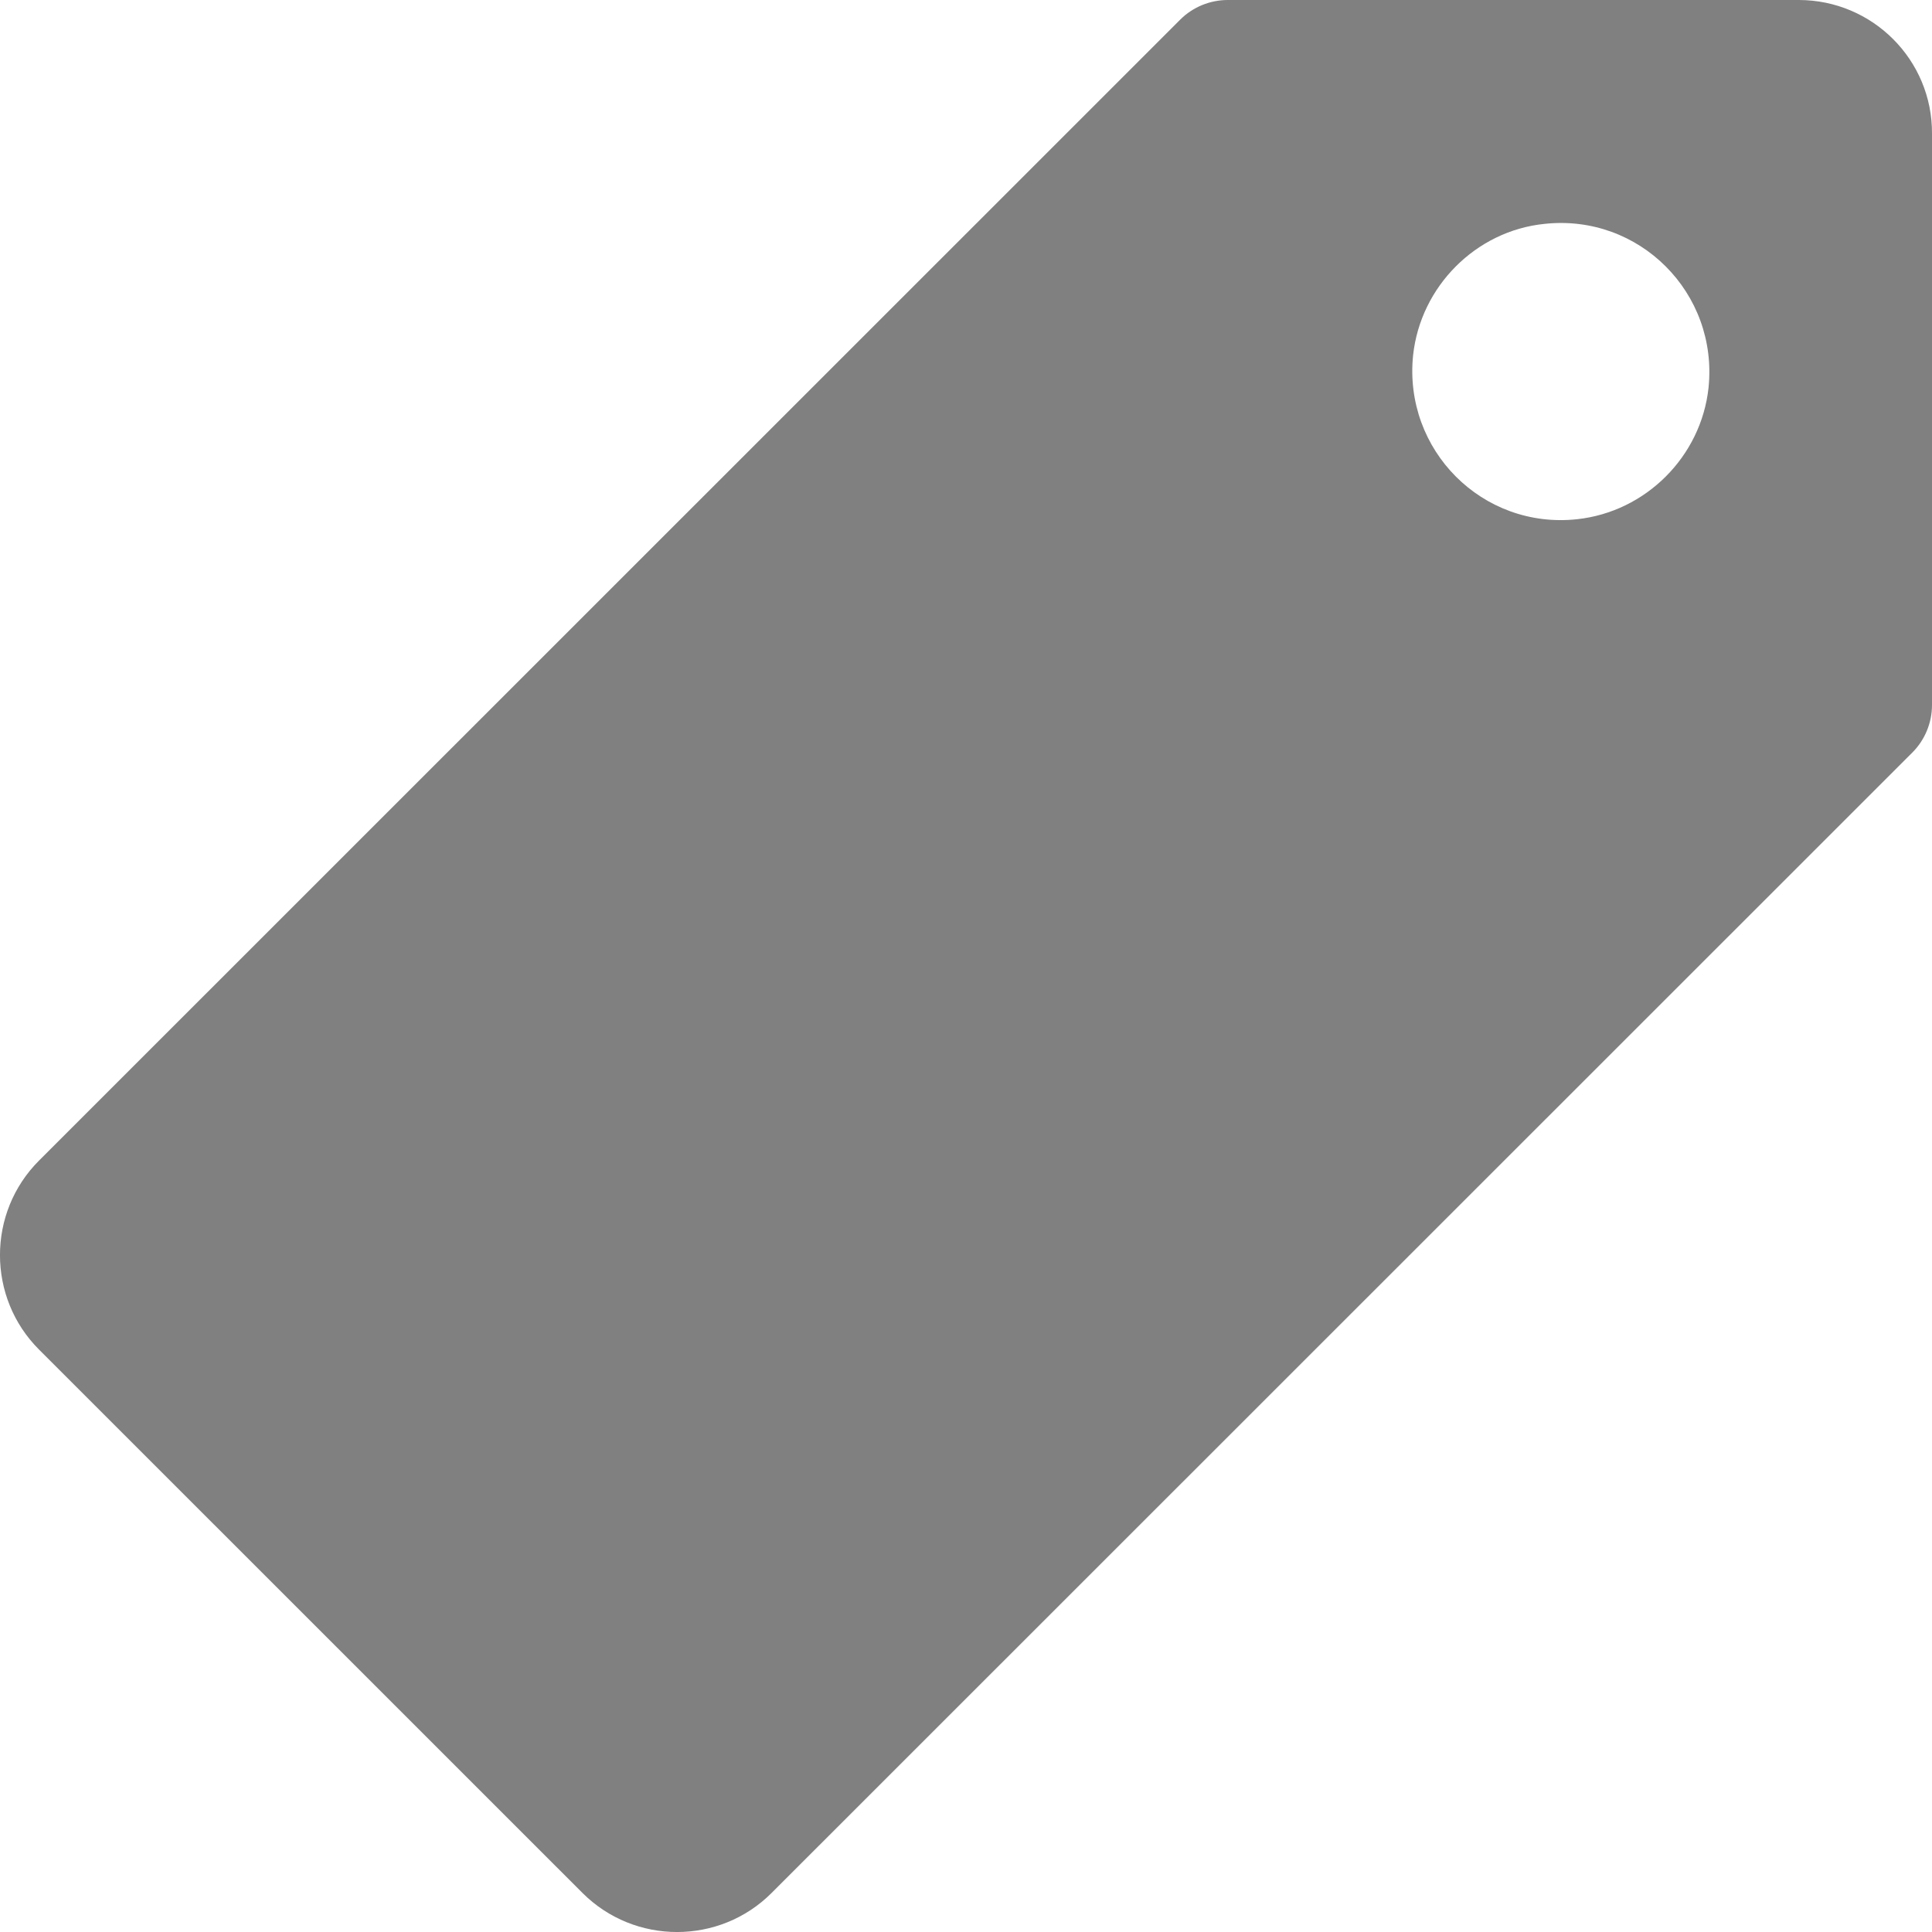 <svg width="24" height="24" viewBox="0 0 24 24" fill="none" xmlns="http://www.w3.org/2000/svg">
<path d="M22.344 0H15.252C15.032 0 14.819 0.087 14.663 0.242L0.485 14.417C-0.162 15.063 -0.162 16.119 0.485 16.765L7.236 23.515C7.883 24.162 8.939 24.162 9.585 23.515L23.758 9.346C23.913 9.19 24 8.977 24 8.758V1.662C24.006 0.744 23.261 0 22.344 0ZM19.591 6.45C18.414 6.577 17.433 5.59 17.554 4.413C17.646 3.56 18.333 2.867 19.187 2.781C20.364 2.654 21.346 3.64 21.224 4.817C21.132 5.671 20.445 6.358 19.591 6.45Z" fill="grey"/>
</svg>
